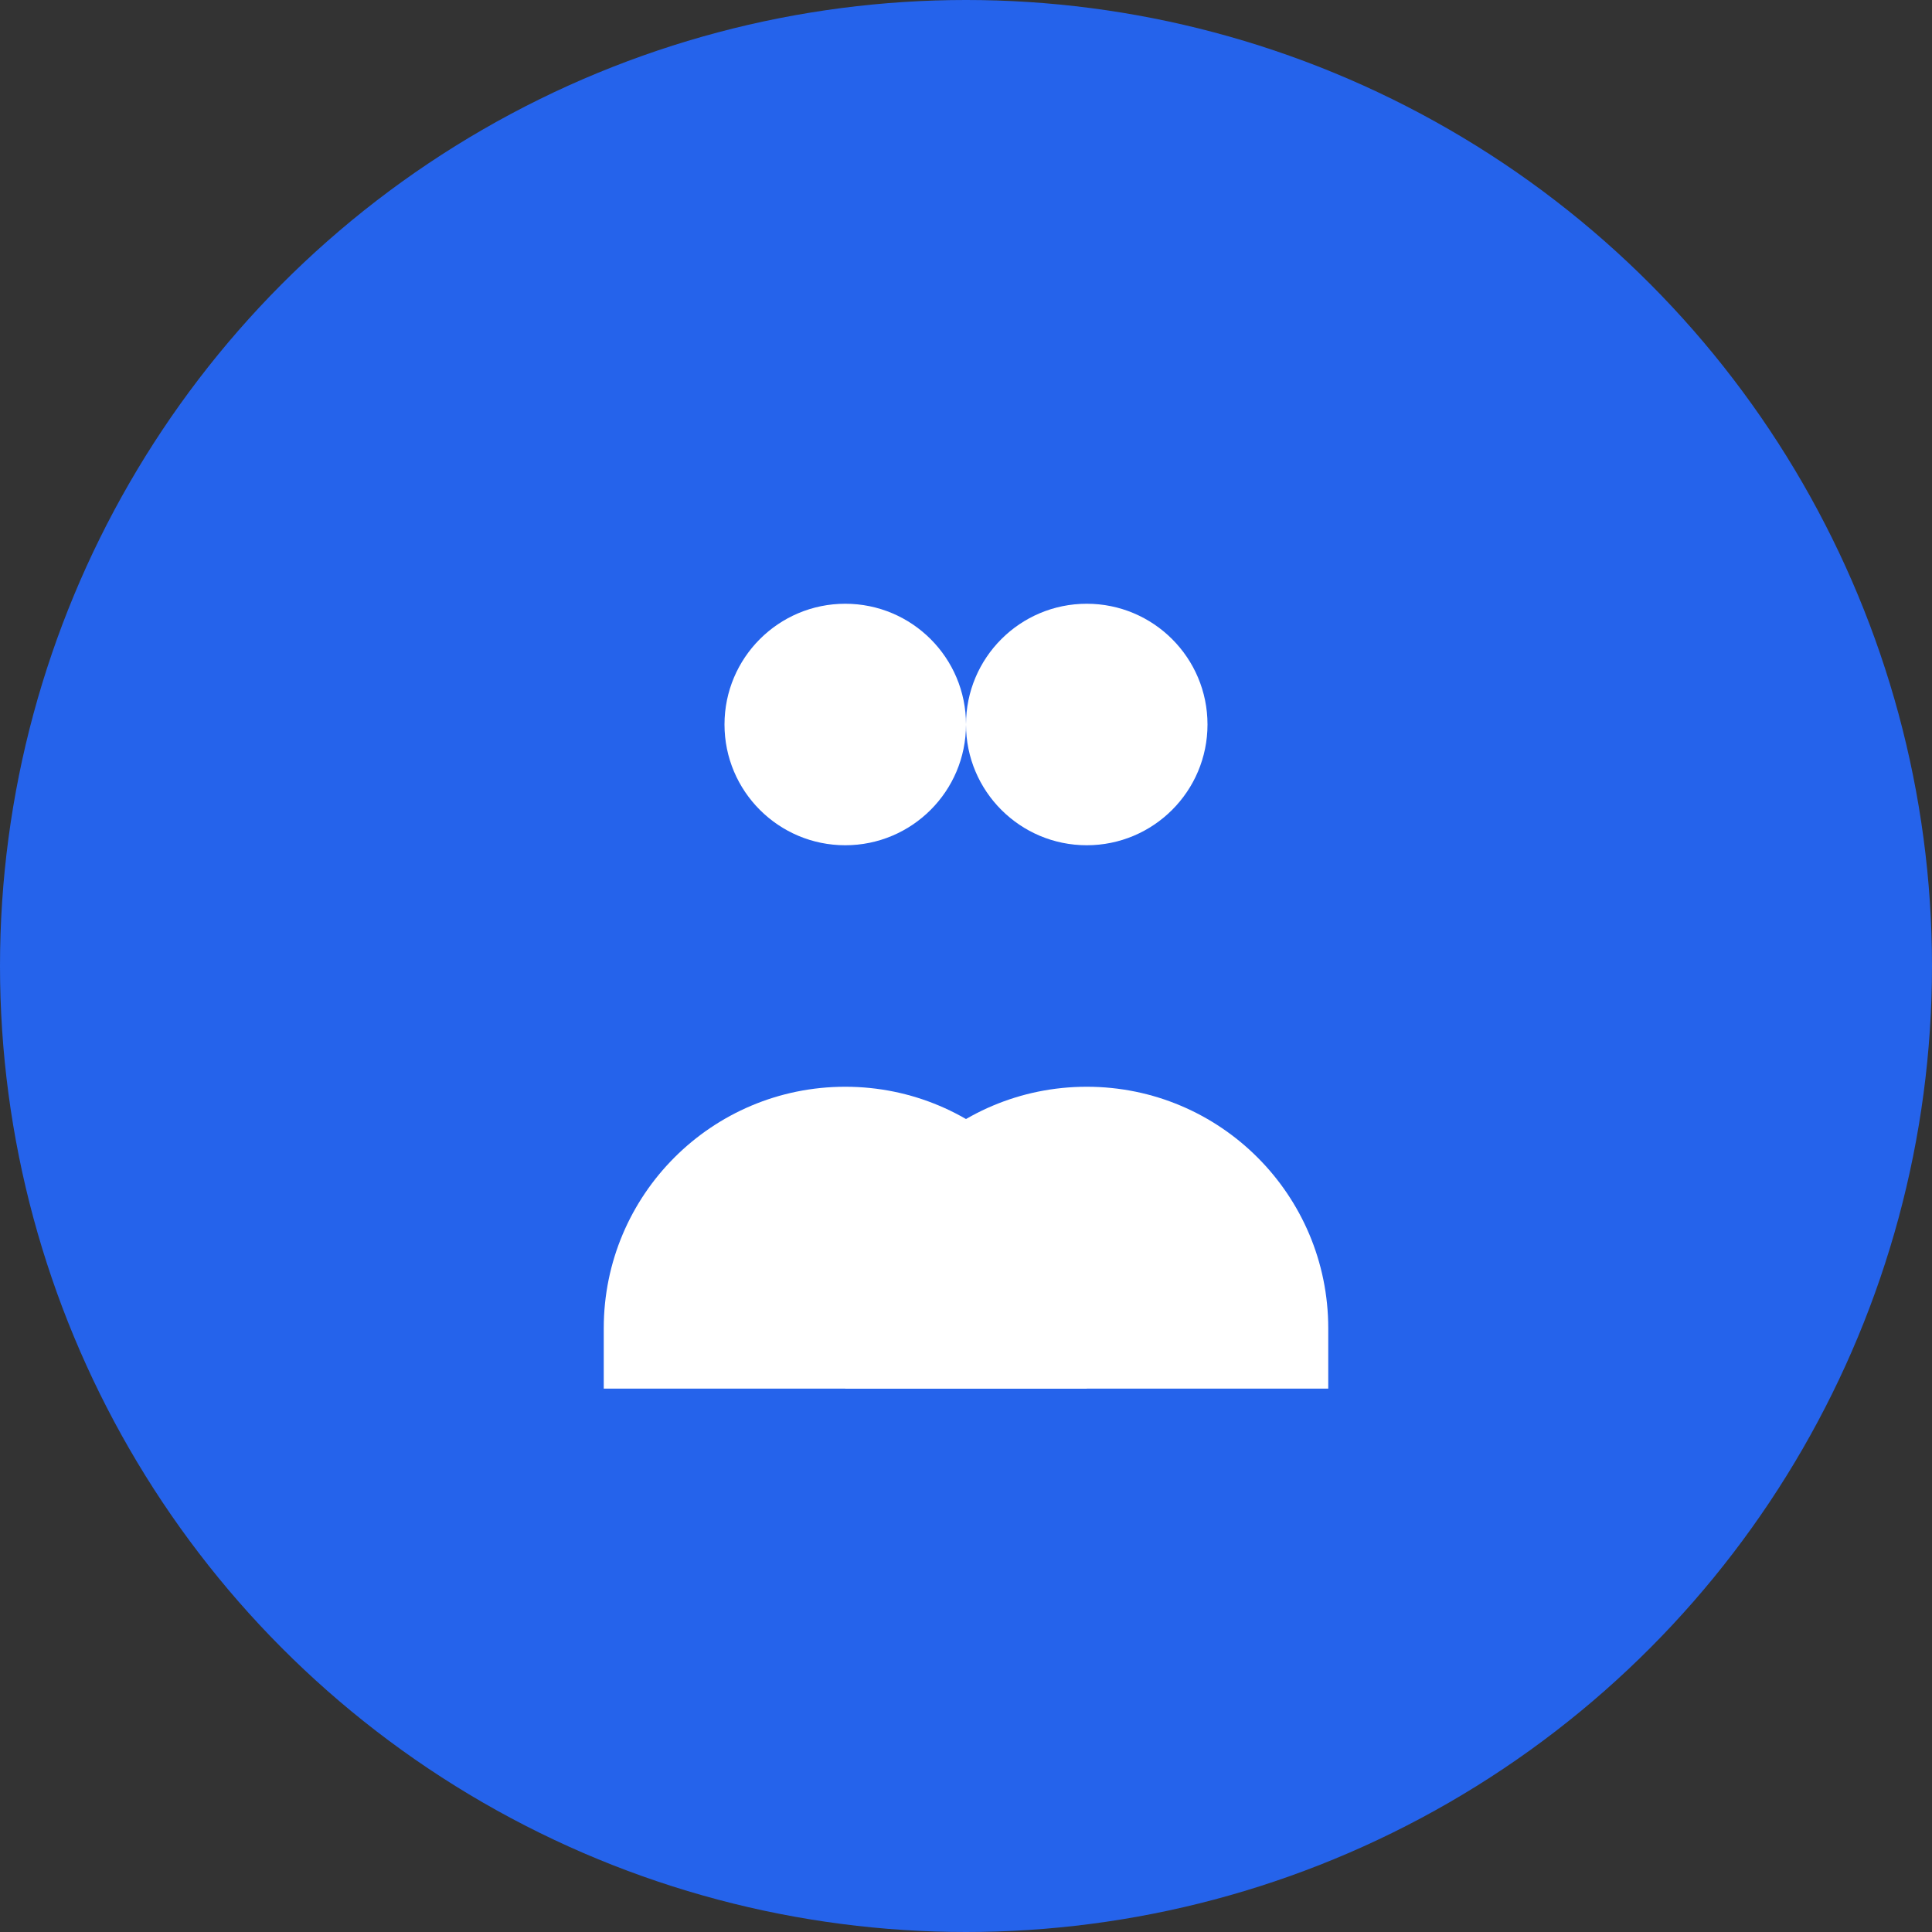 <svg width="32" height="32" viewBox="0 0 32 32" fill="none" xmlns="http://www.w3.org/2000/svg">
  <rect x="0" y="0" width="32" height="32" fill="#333333" stroke="none"/>
  <!-- Background circle -->
  <circle cx="16" cy="16" r="16" fill="#2563eb"/>
  
  <!-- Users icon in white -->
  <g transform="translate(8, 8)" fill="white">
    <!-- First person -->
    <circle cx="6" cy="4" r="2" fill="white"/>
    <path d="M2 14c0-2.21 1.79-4 4-4s4 1.79 4 4v1H2v-1z" fill="white"/>
    
    <!-- Second person -->
    <circle cx="10" cy="4" r="2" fill="white"/>
    <path d="M6 14c0-2.21 1.79-4 4-4s4 1.79 4 4v1H6v-1z" fill="white"/>
  </g>
</svg>